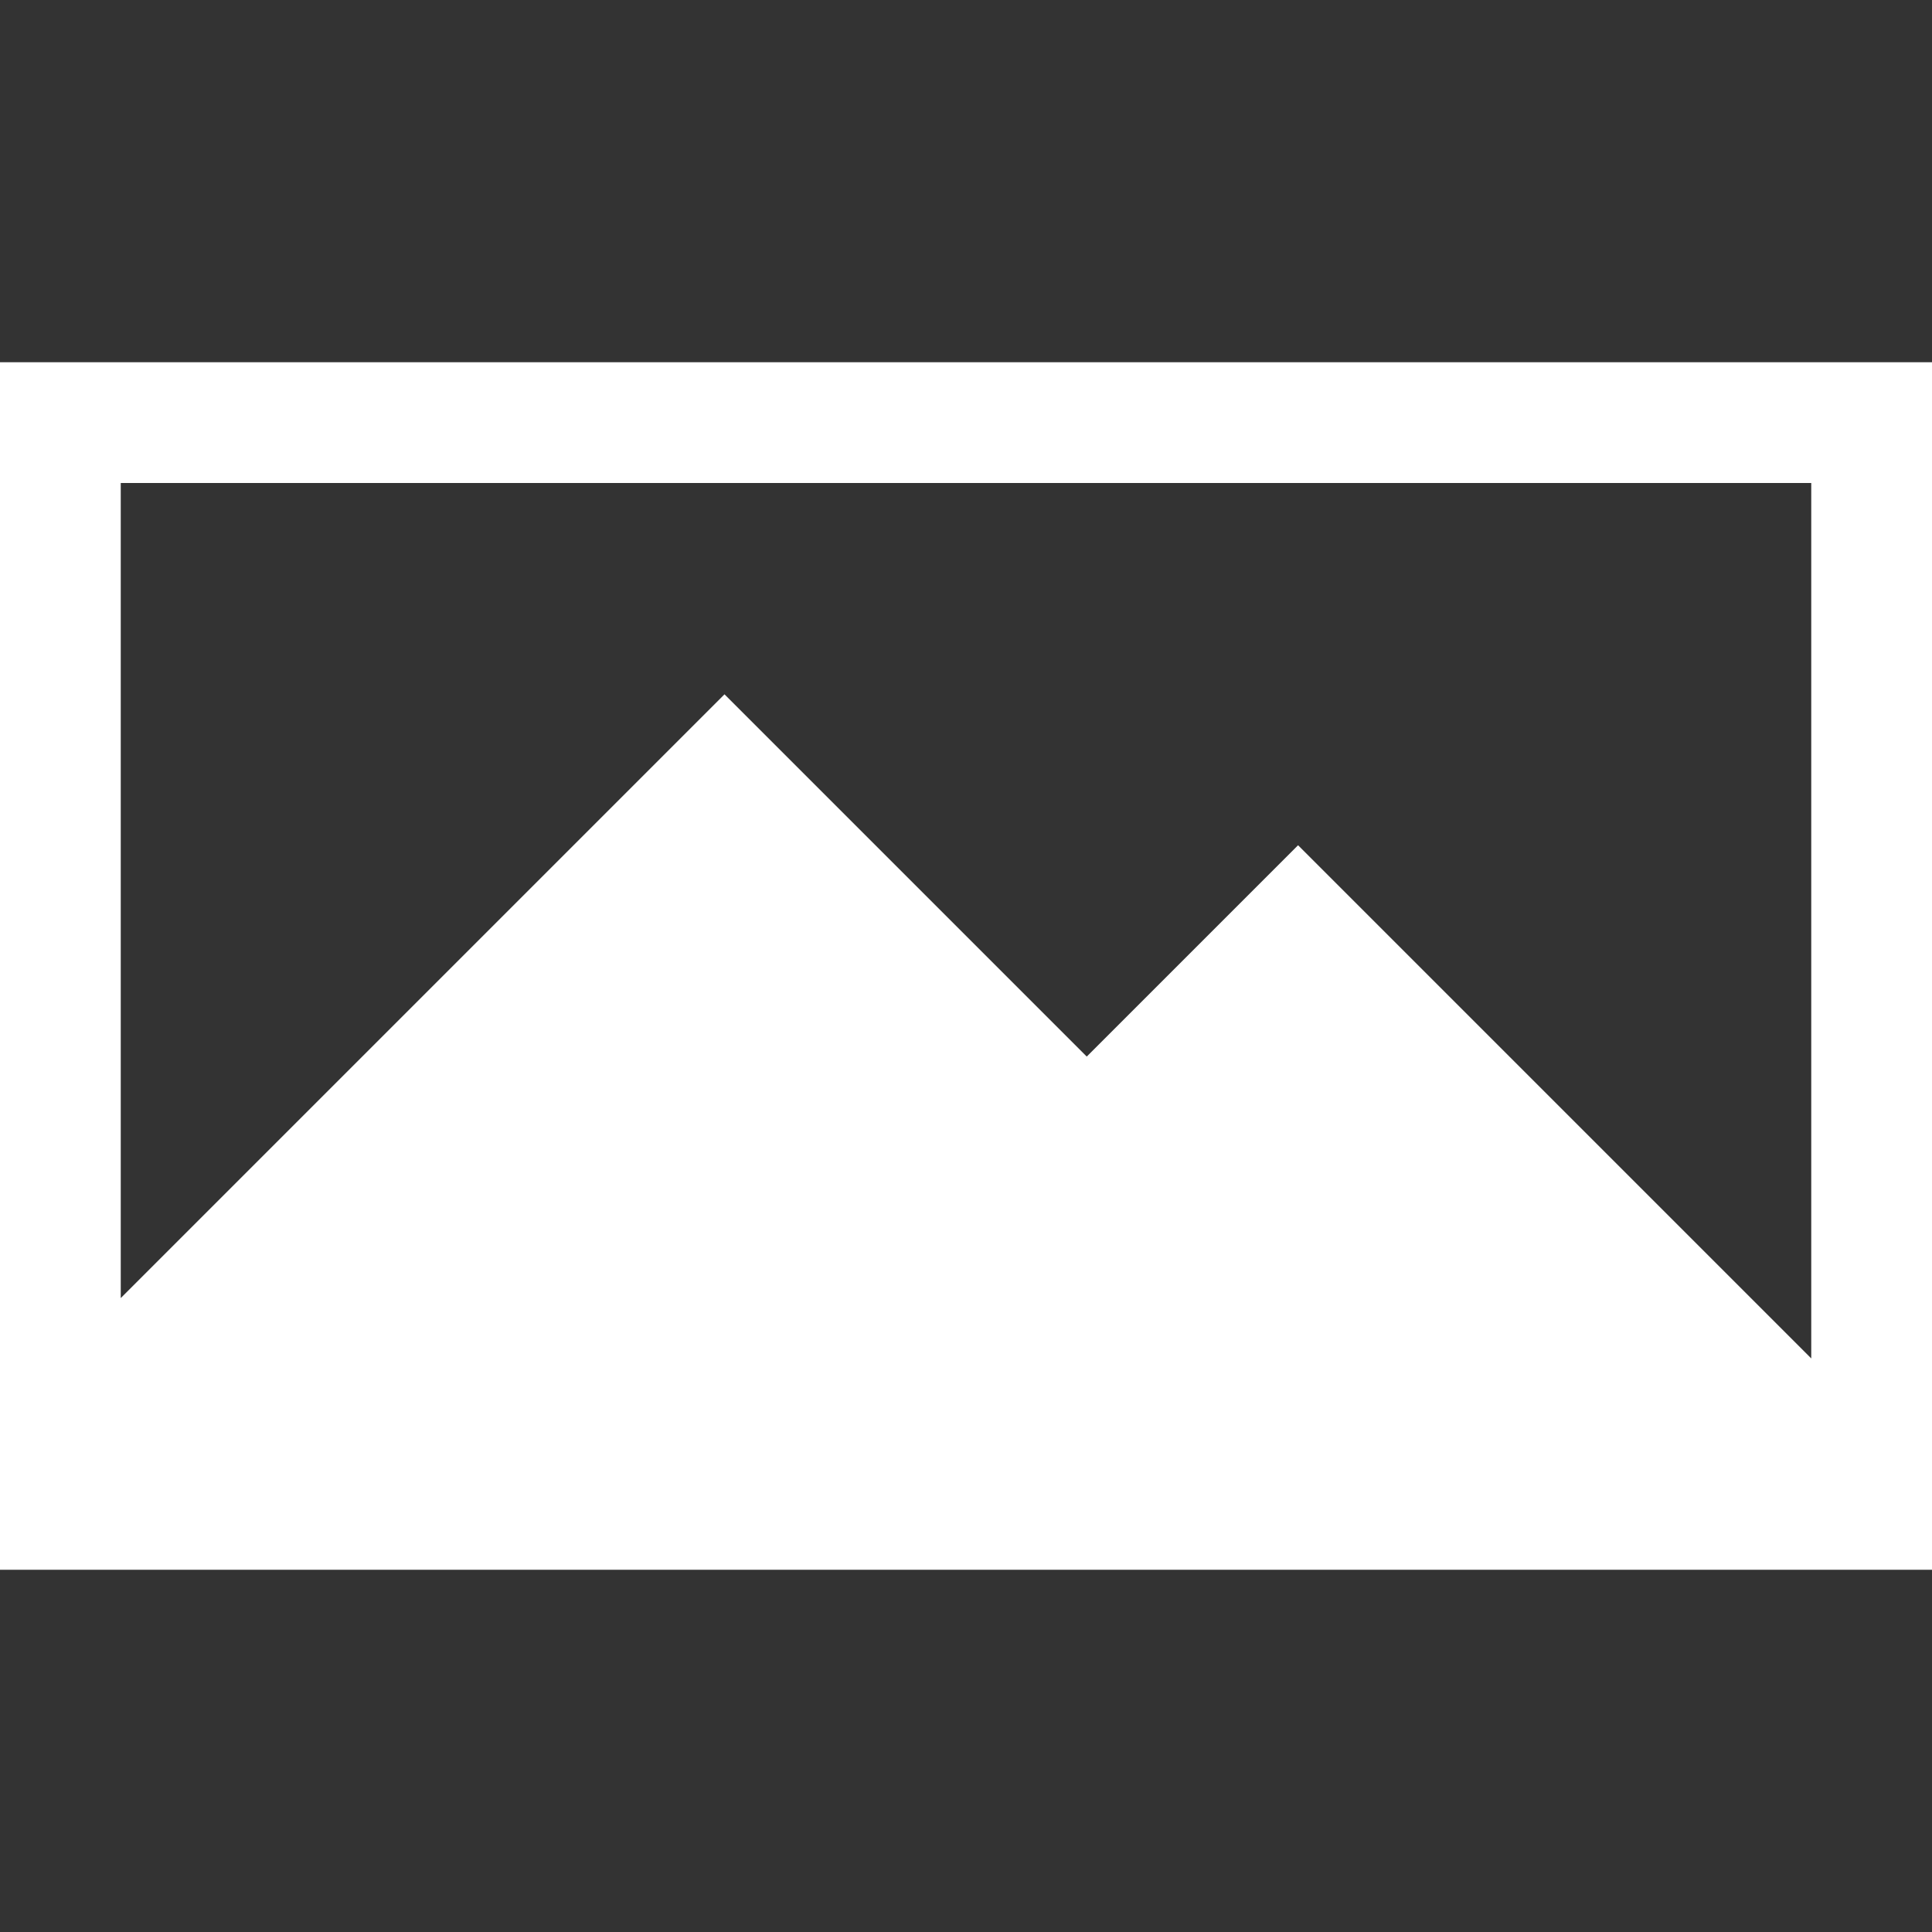 <?xml version="1.0"?>
<!DOCTYPE svg PUBLIC "-//W3C//DTD SVG 1.0//EN" "http://www.w3.org/TR/2001/REC-SVG-20010904/DTD/svg10.dtd">
<svg xmlns="http://www.w3.org/2000/svg" width="256px" height="256px">
<rect width="100%" height="100%" fill="#333333" stroke="none"/>
<path d="M 256 208L 0 208L 0 48L 256 48C 256 48 256 208 256 208 z M 240 64L 240 180L 172 112L 144 140L 96 92L 16 172L 16 64C 16 64 240 64 240 64 z" fill="#fff" fill-rule="evenodd" />
</svg>
